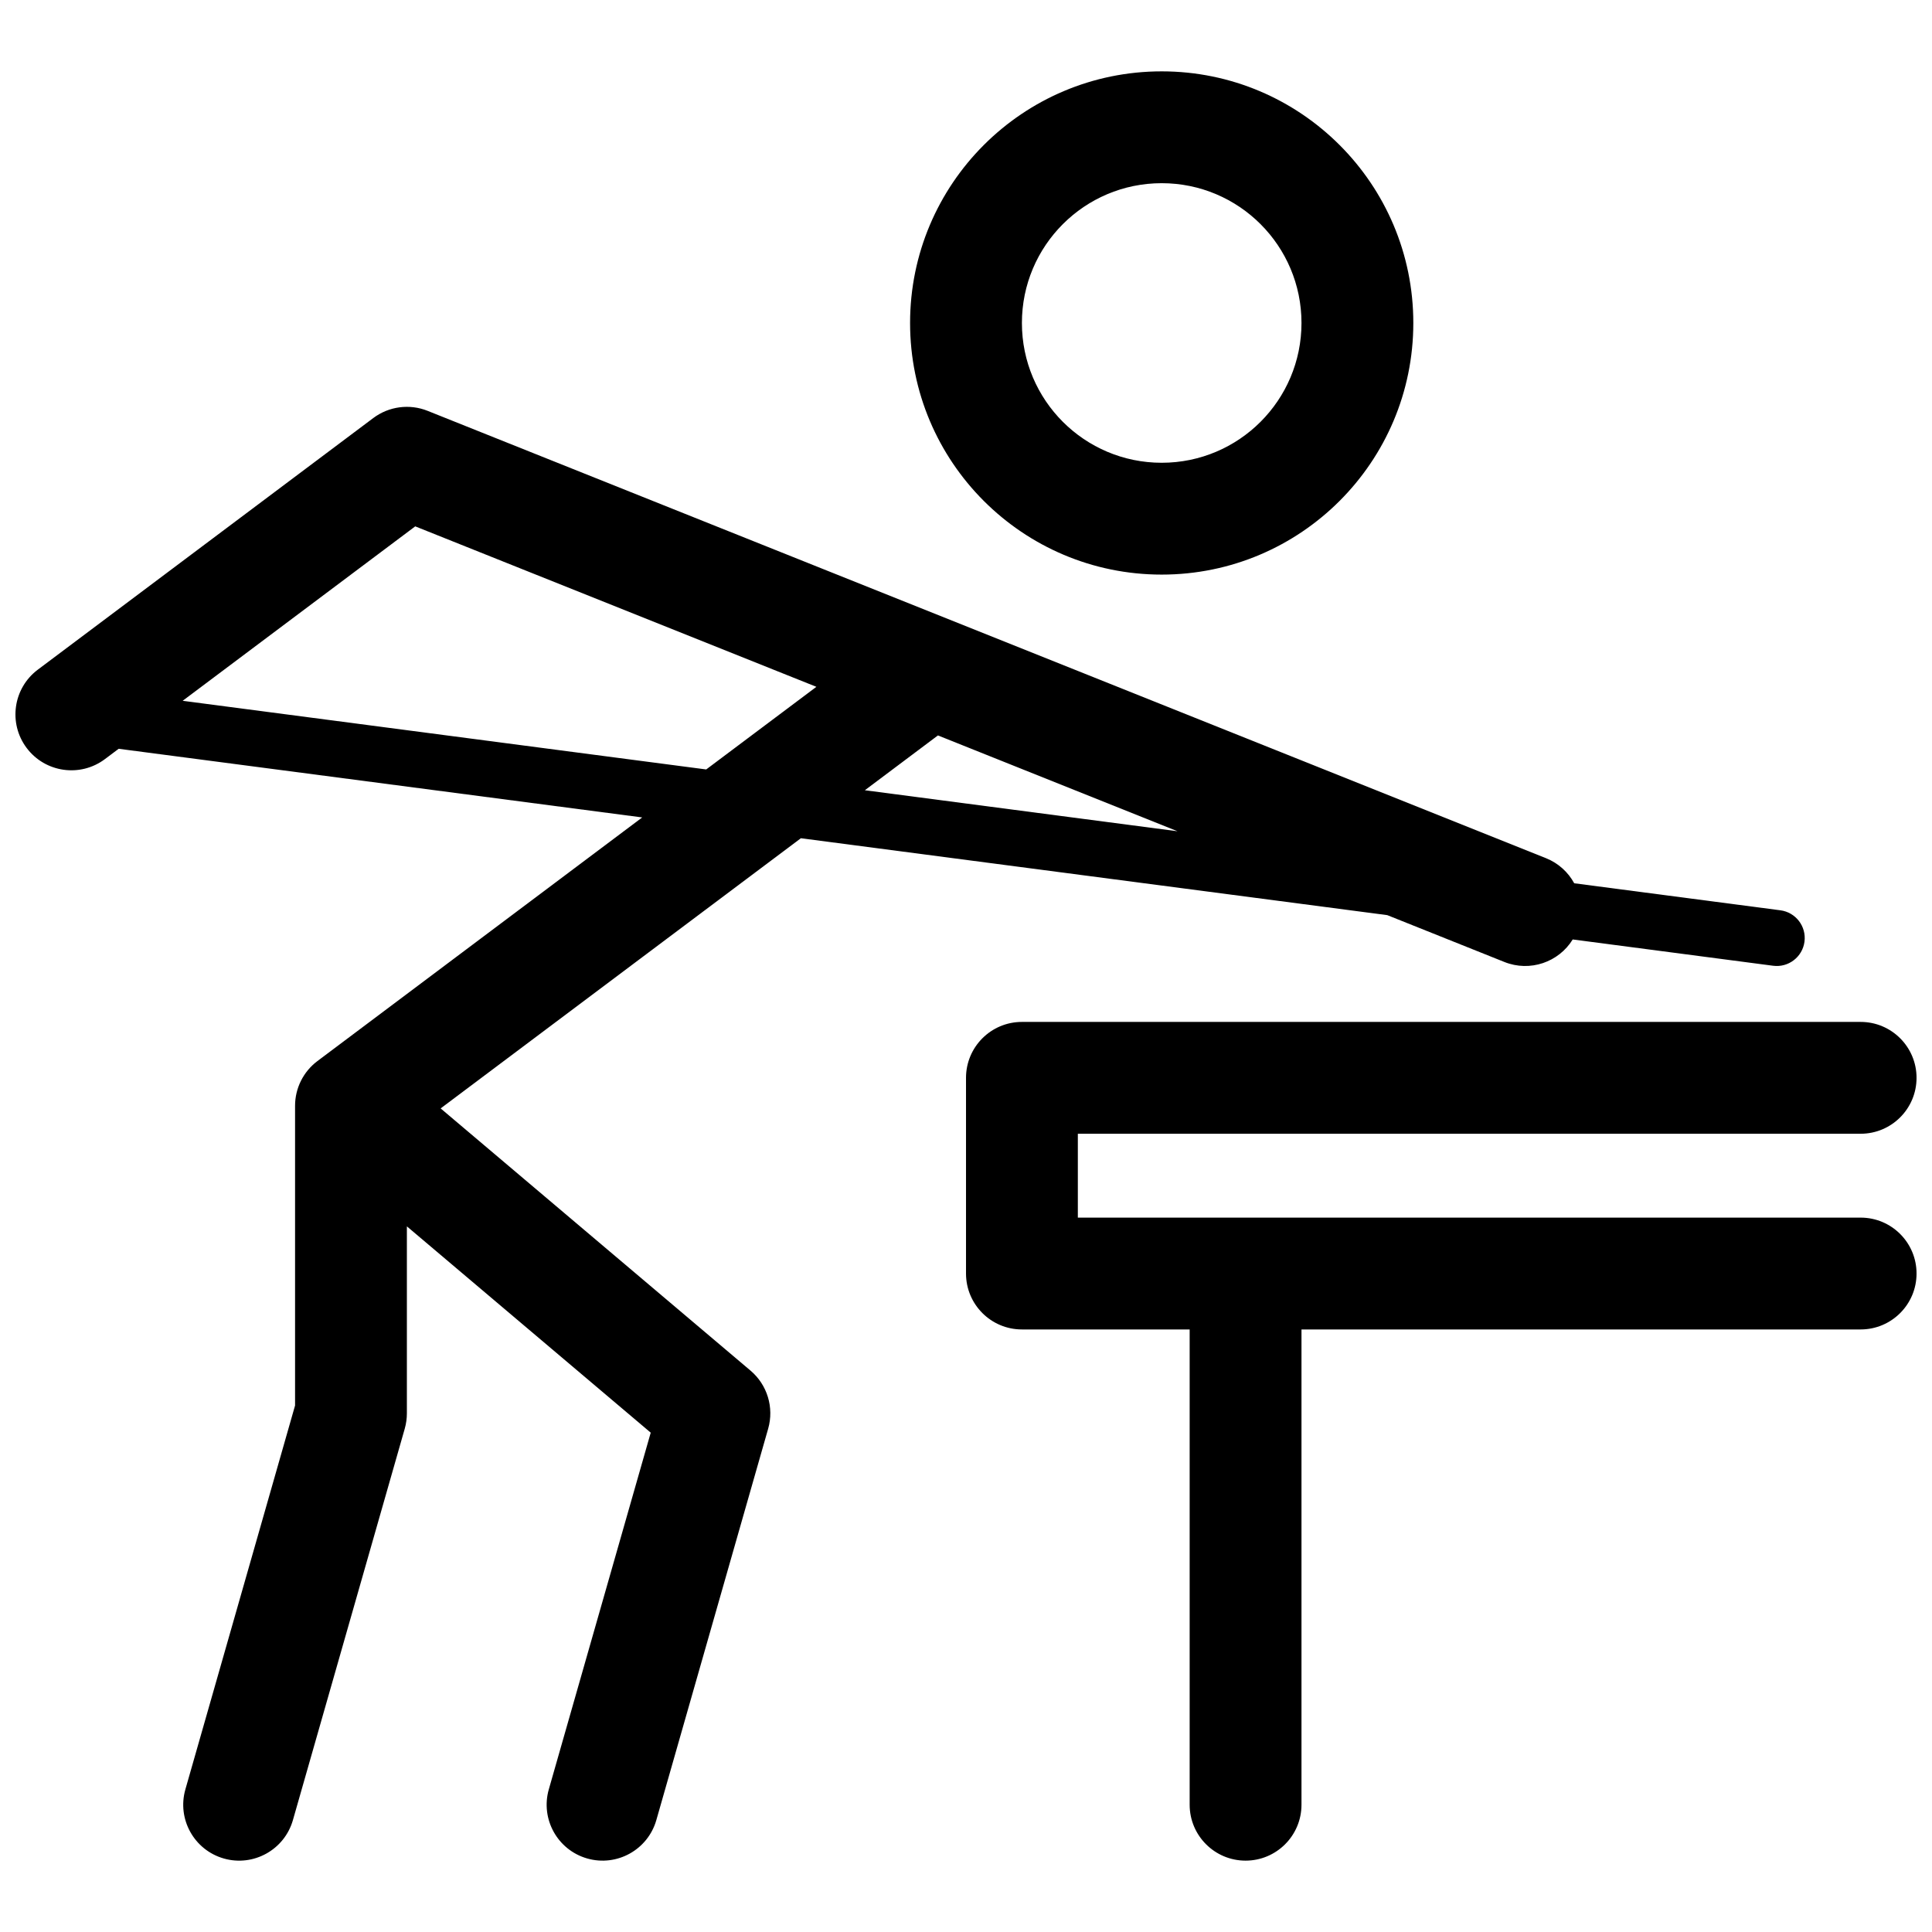 <?xml version="1.0" encoding="UTF-8"?>
<!-- Uploaded to: SVG Repo, www.svgrepo.com, Generator: SVG Repo Mixer Tools -->
<svg width="800px" height="800px" version="1.1" viewBox="144 144 512 512" xmlns="http://www.w3.org/2000/svg">
 <defs>
  <clipPath id="a">
   <path d="m148.09 162h503.81v476h-503.81z"/>
  </clipPath>
 </defs>
 <g clip-path="url(#a)">
  <path d="m314.19 360.63-138.74-18.195-3.648 2.738c-6.547 4.91-15.836 3.582-20.746-2.965-4.91-6.547-3.582-15.832 2.965-20.742l88.906-66.684c4.137-3.102 9.594-3.824 14.395-1.902l296.36 118.54c3.328 1.332 5.906 3.734 7.5 6.656l54.641 7.164c4.059 0.535 6.918 4.254 6.383 8.312-0.531 4.055-4.25 6.914-8.309 6.383l-53.113-6.969c-3.707 6.023-11.32 8.688-18.109 5.969l-31.035-12.414-155.4-20.379-95.465 71.598 82.121 69.488c4.445 3.762 6.273 9.781 4.676 15.383l-29.637 103.73c-2.25 7.867-10.449 12.422-18.32 10.176-7.867-2.25-12.422-10.449-10.176-18.32l27.008-94.523-64.621-54.676v49.547c0 1.375-0.191 2.746-0.566 4.07l-29.637 103.73c-2.25 7.867-10.449 12.422-18.32 10.176-7.867-2.25-12.426-10.449-10.176-18.32l29.066-101.73v-79.422c0-4.664 2.195-9.055 5.926-11.855zm16.961-12.719 29.199-21.898-106.31-42.523-61.633 46.227zm124.9 16.379-63.488-25.395-19.367 14.527zm-4.191-68.016c-36.824 0-66.68-29.855-66.68-66.68 0-36.828 29.855-66.684 66.68-66.684 36.828 0 66.684 29.855 66.684 66.684 0 36.824-29.855 66.68-66.684 66.68zm0-29.637c20.461 0 37.047-16.586 37.047-37.043 0-20.461-16.586-37.047-37.047-37.047-20.457 0-37.043 16.586-37.043 37.047 0 20.457 16.586 37.043 37.043 37.043zm37.047 229.68v125.95c0 8.184-6.633 14.82-14.816 14.82s-14.82-6.637-14.82-14.82v-125.95h-44.453c-8.184 0-14.816-6.637-14.816-14.82v-51.863c0-8.184 6.633-14.816 14.816-14.816h222.27c8.184 0 14.816 6.633 14.816 14.816 0 8.184-6.633 14.82-14.816 14.82h-207.45v22.227h207.45c8.184 0 14.816 6.633 14.816 14.816s-6.633 14.82-14.816 14.82z"/>
 </g>
</svg>